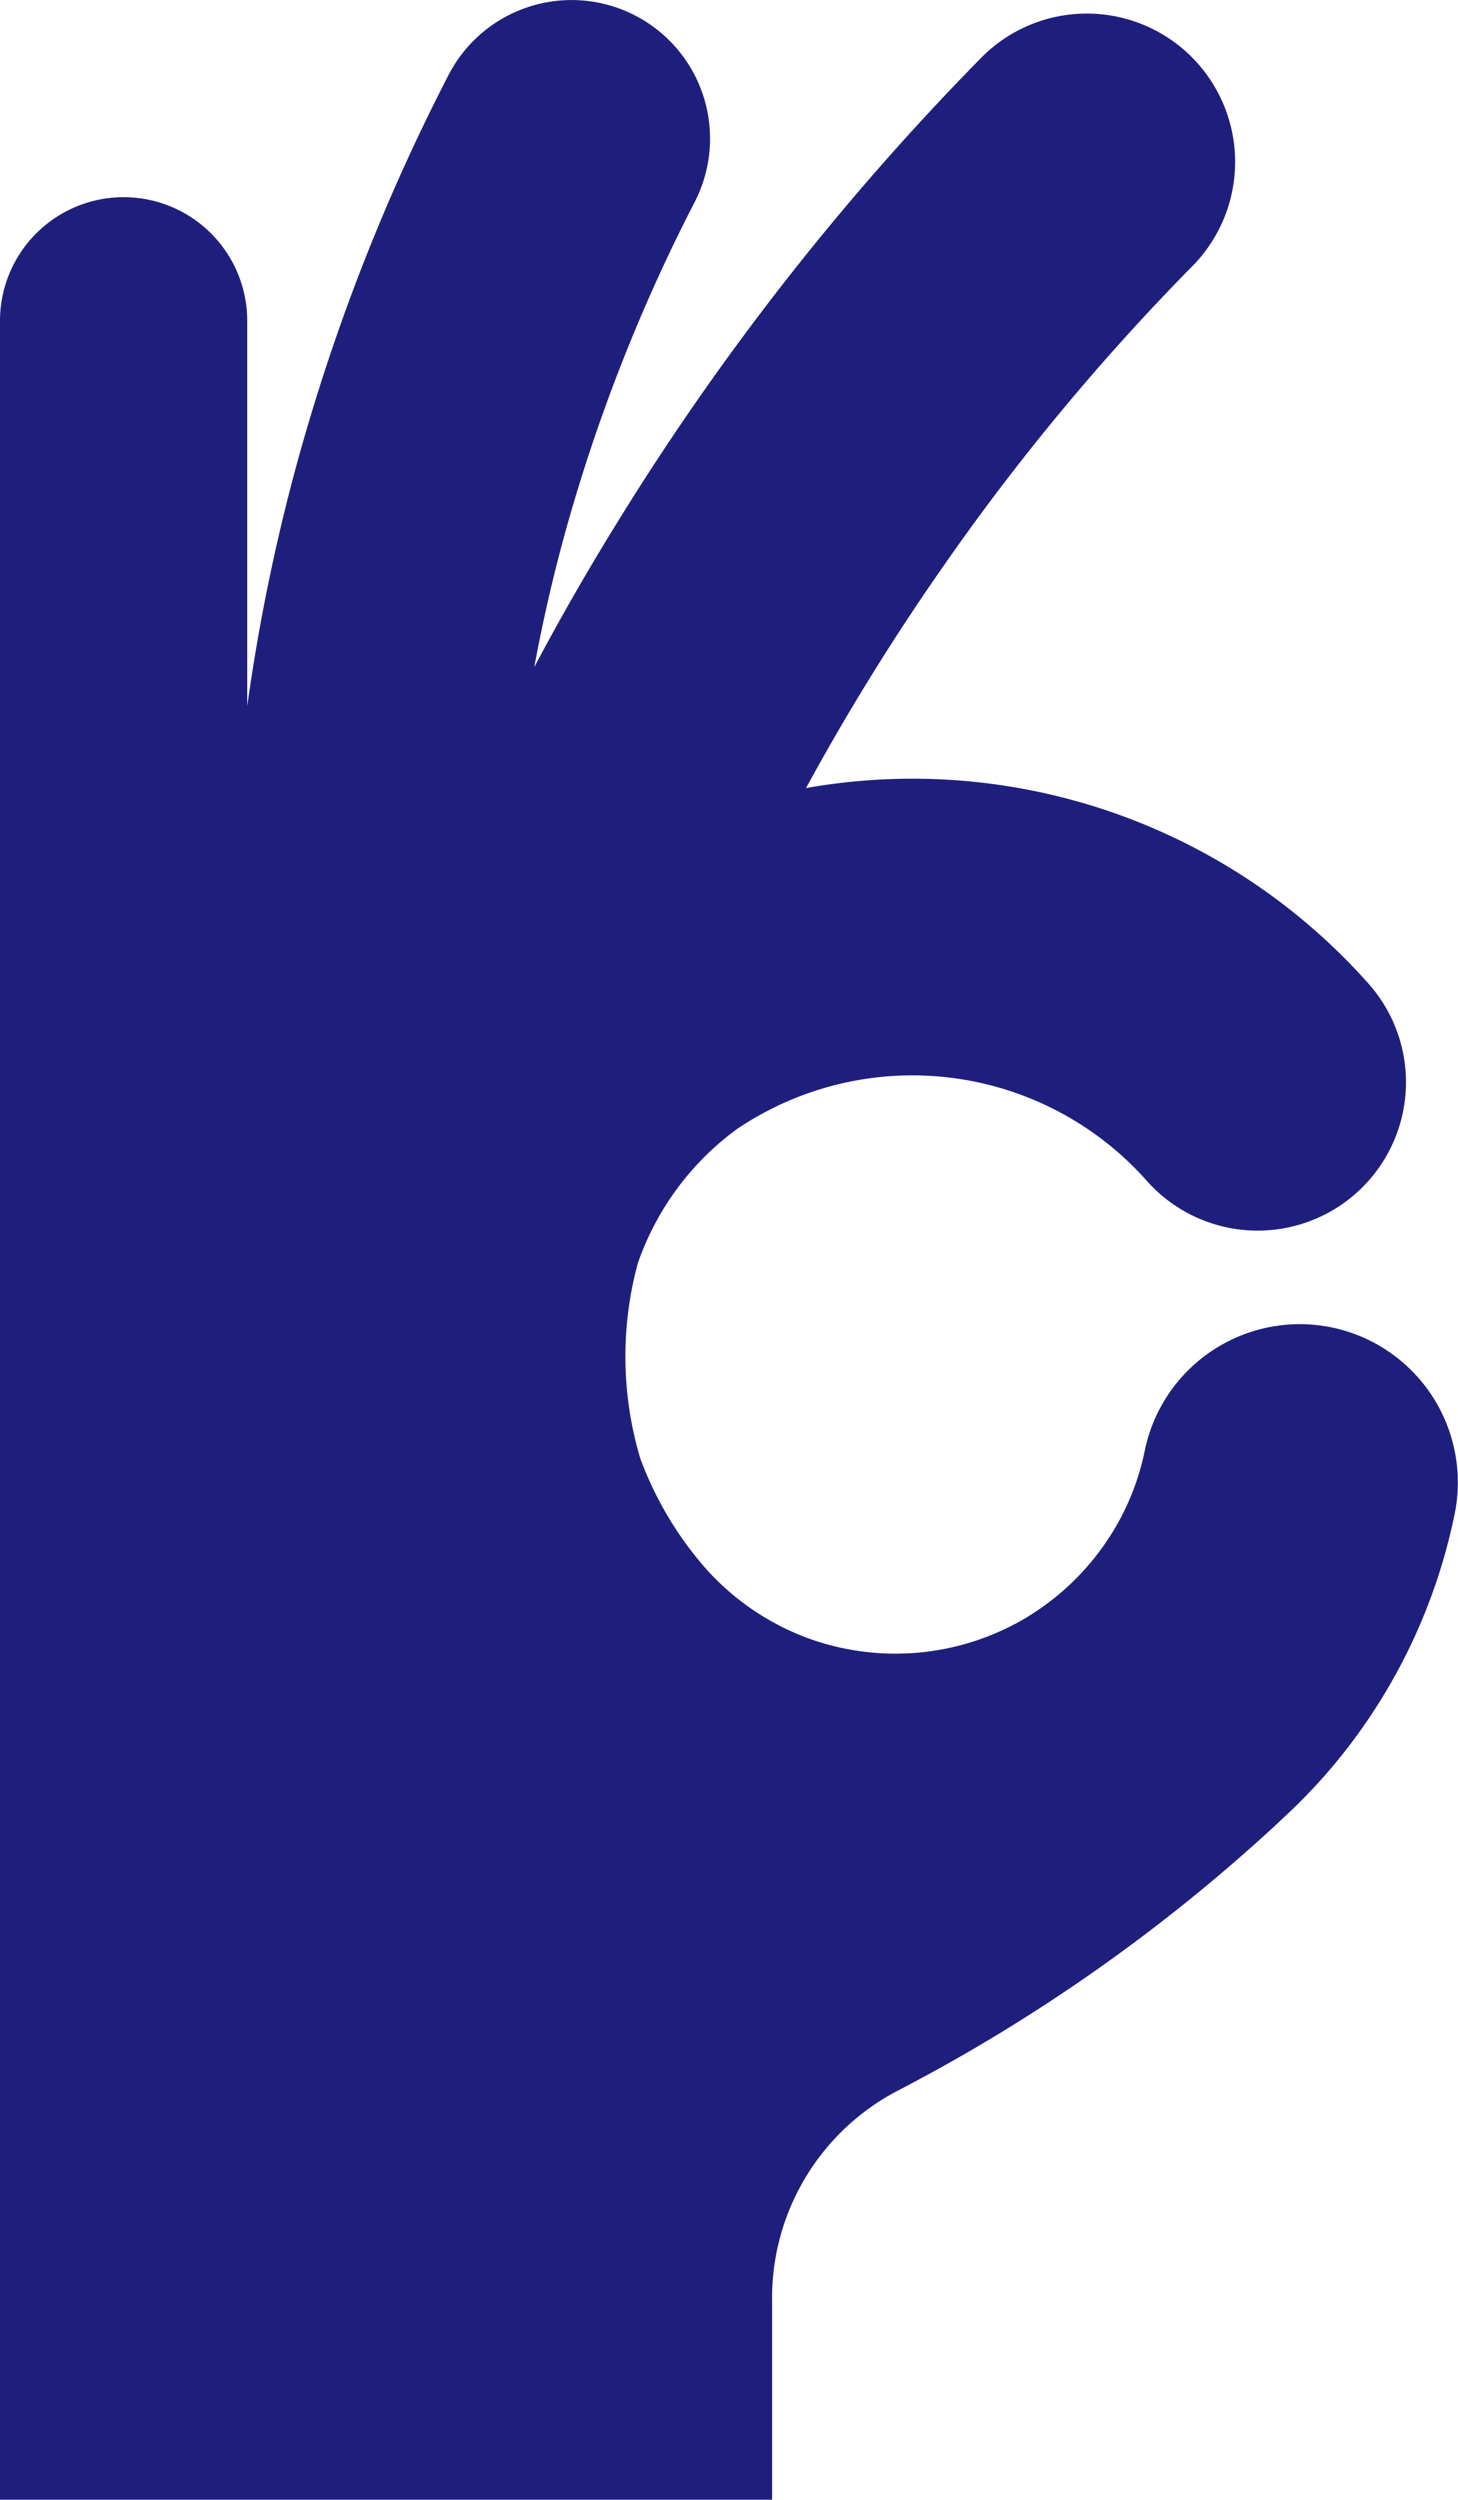 <svg xmlns="http://www.w3.org/2000/svg" width="58.349" height="100" viewBox="0 0 58.349 100">
  <g id="OKアイコン" transform="translate(-106.629 0)">
    <path id="パス_862" data-name="パス 862" d="M159.914,53.1a6.335,6.335,0,0,0-7.472,4.935,10.039,10.039,0,0,1-1.263,3.214,10.262,10.262,0,0,1-3.645,3.56,10.229,10.229,0,0,1-8.528.741,10.225,10.225,0,0,1-4.174-2.85,14.042,14.042,0,0,1-2.577-4.351,14.246,14.246,0,0,1-.1-7.814,11.182,11.182,0,0,1,3.97-5.37,12.543,12.543,0,0,1,16.4,2.075,5.936,5.936,0,0,0,8.87-7.892,24.413,24.413,0,0,0-22.509-7.822,93.538,93.538,0,0,1,5.513-8.9,91.724,91.724,0,0,1,9.938-11.968,5.935,5.935,0,1,0-8.428-8.36v0a105.292,105.292,0,0,0-14.39,18.3c-1.264,2.03-2.437,4.066-3.51,6.091q.5-2.677,1.176-5.16a69.005,69.005,0,0,1,5.242-13.44A5.54,5.54,0,0,0,124.579,3a79.943,79.943,0,0,0-6.082,15.6,77.294,77.294,0,0,0-1.974,9.652V12.835a4.947,4.947,0,0,0-9.894,0V100h30.9V92.087a9.349,9.349,0,0,1,5.012-8.443,69.55,69.55,0,0,0,15.18-10.669c.041-.037.079-.075.119-.113.025-.023.051-.046.074-.071a23.125,23.125,0,0,0,1.823-1.866,22.777,22.777,0,0,0,5.106-10.353A6.333,6.333,0,0,0,159.914,53.1Z" transform="translate(0 0)" fill="#1e1f7d"/>
  </g>
</svg>
